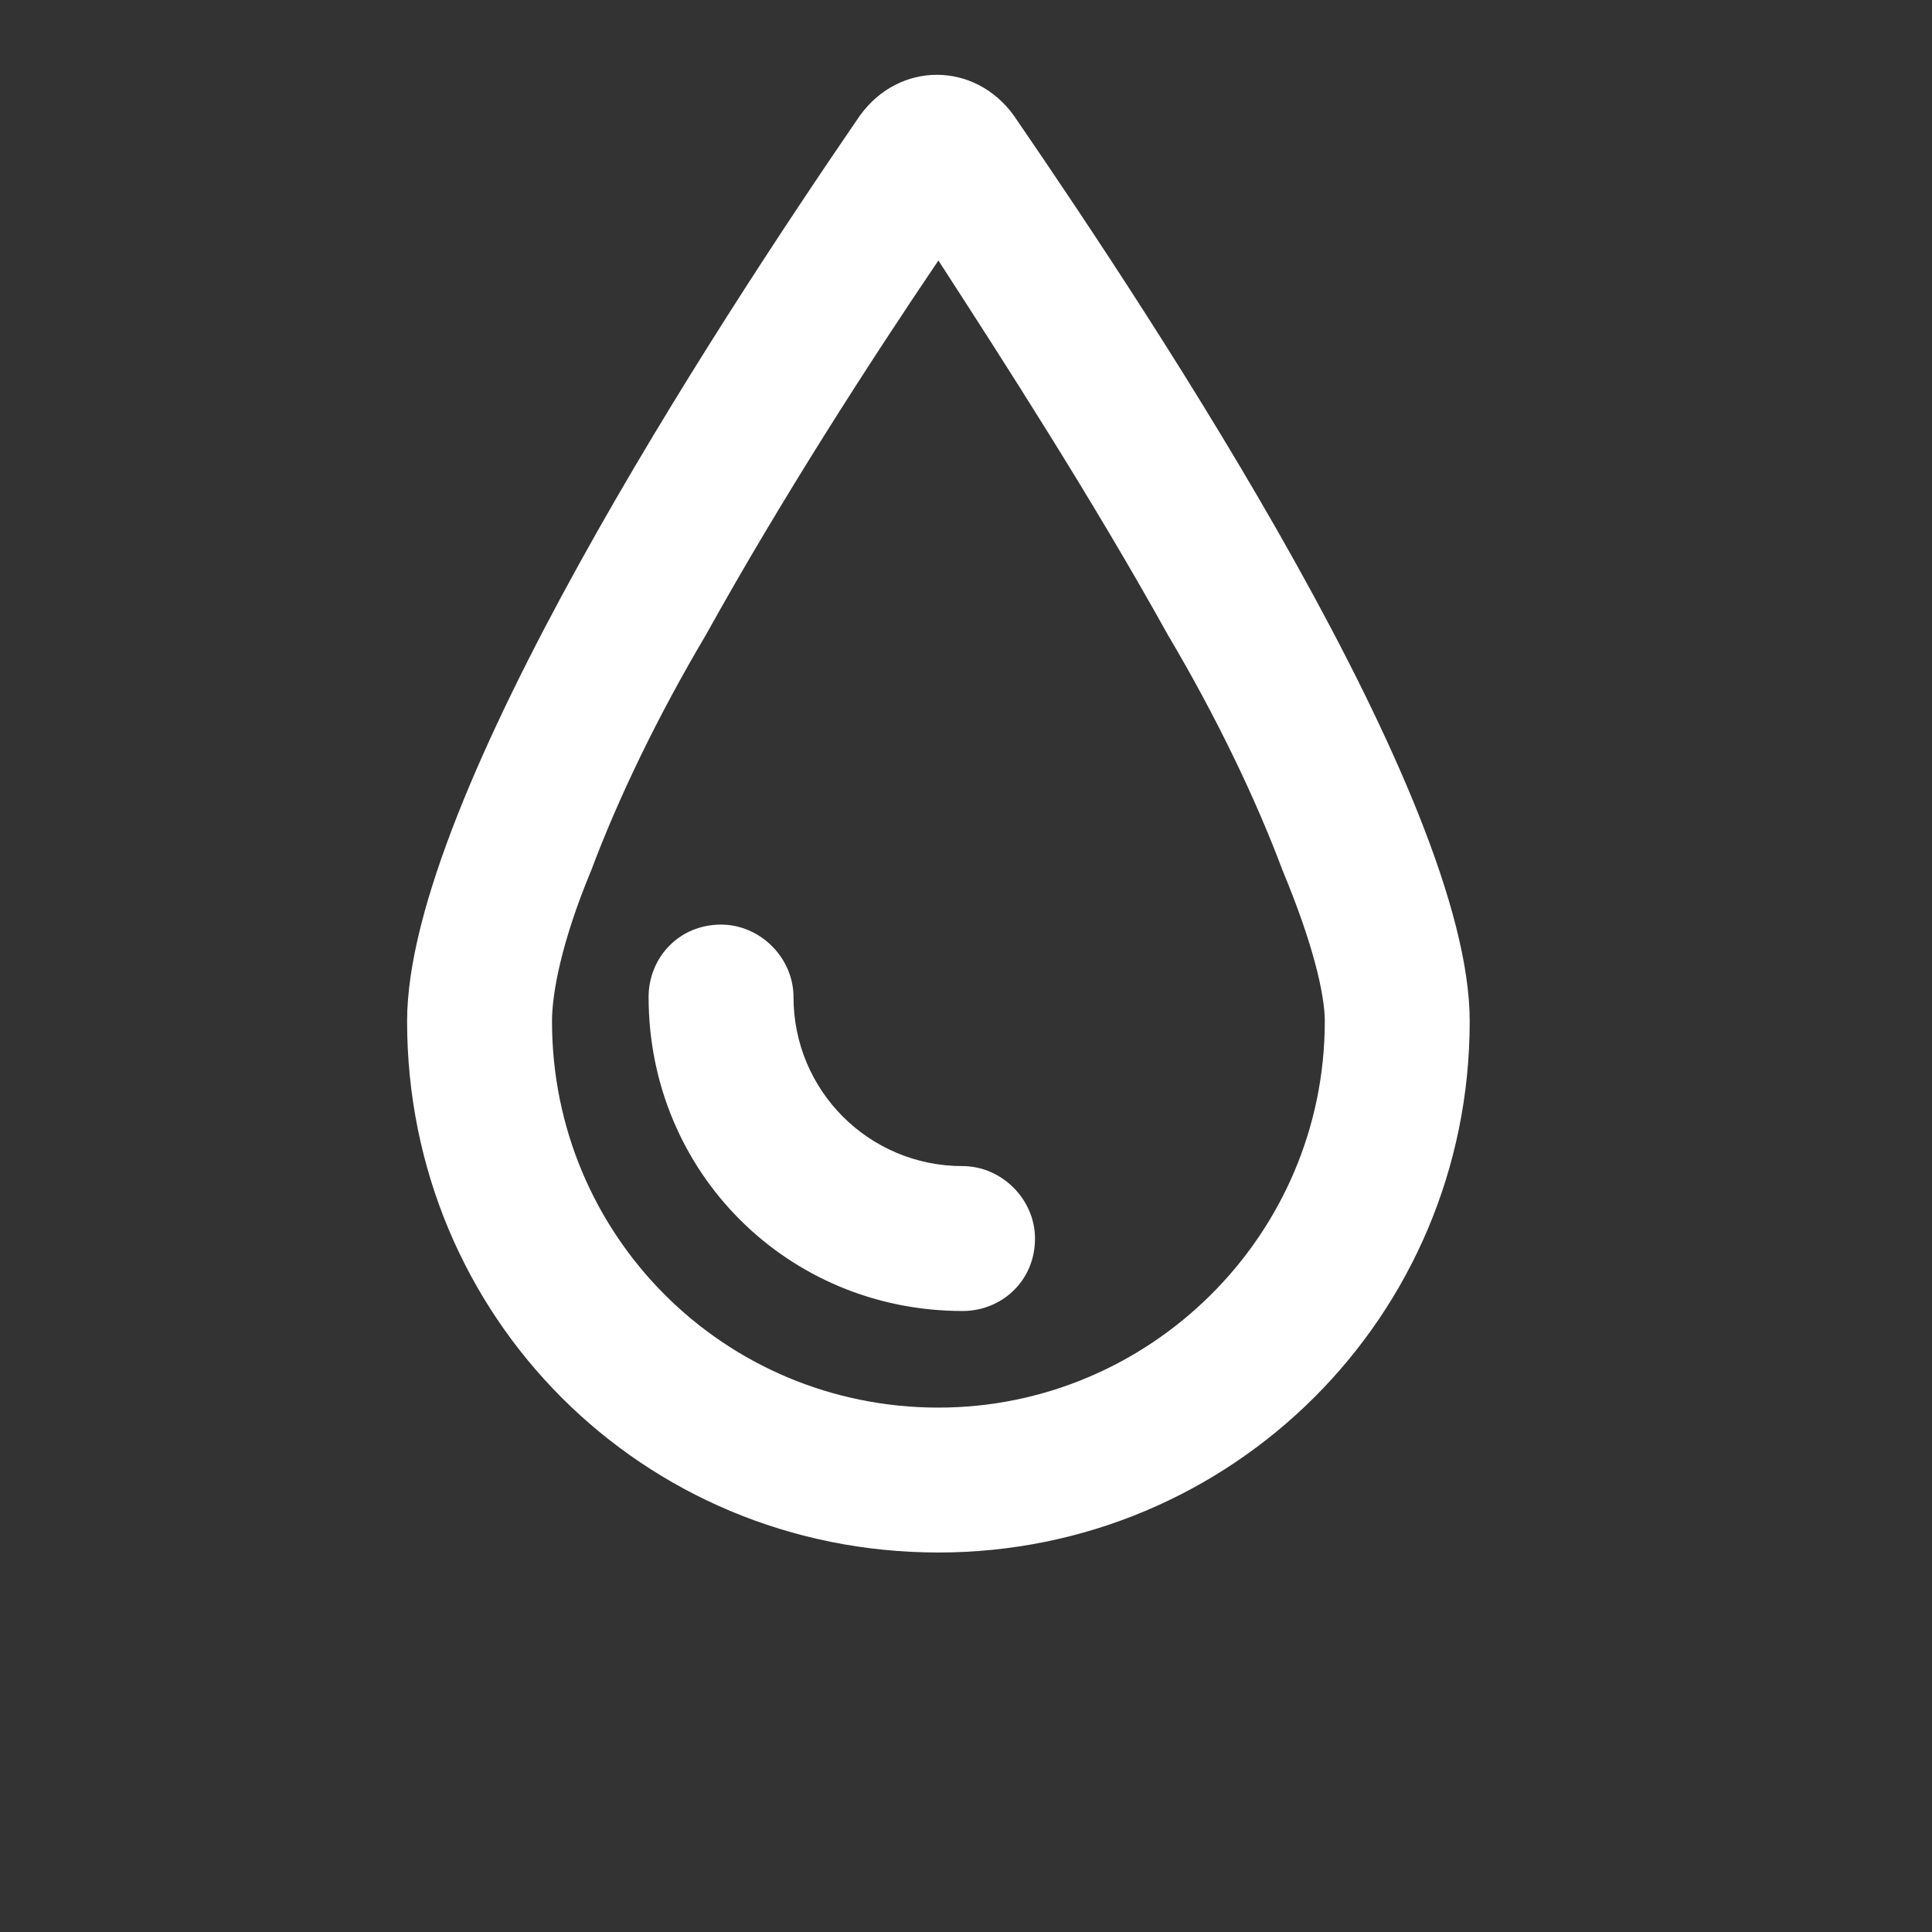 <svg width="35" height="35" viewBox="0 0 35 35" fill="none" xmlns="http://www.w3.org/2000/svg">
<rect x="0" y="0" width="35" height="35" fill="#333333" stroke="none"/>
<path d="M17.438 21.125C18.148 21.125 18.75 21.727 18.75 22.438C18.75 23.203 18.148 23.75 17.438 23.75C14.266 23.75 11.75 21.234 11.75 18.062C11.75 17.352 12.297 16.75 13.062 16.75C13.773 16.75 14.375 17.352 14.375 18.062C14.375 19.758 15.742 21.125 17.438 21.125ZM26.625 18.5C26.625 23.859 22.305 28.125 17 28.125C11.641 28.125 7.375 23.859 7.375 18.5C7.375 14.453 12.953 5.922 15.578 2.094C16.289 1.109 17.656 1.109 18.367 2.094C20.992 5.922 26.625 14.453 26.625 18.5ZM23.234 15.766C22.742 14.453 22.031 12.977 21.156 11.5C19.789 9.039 18.203 6.578 17 4.719C15.742 6.578 14.156 9.039 12.789 11.5C11.914 12.977 11.203 14.453 10.711 15.766C10.164 17.078 10 18.008 10 18.5C10 22.383 13.117 25.5 17 25.5C20.828 25.5 24 22.383 24 18.5C24 18.008 23.781 17.078 23.234 15.766Z" fill="white"/>
</svg>
